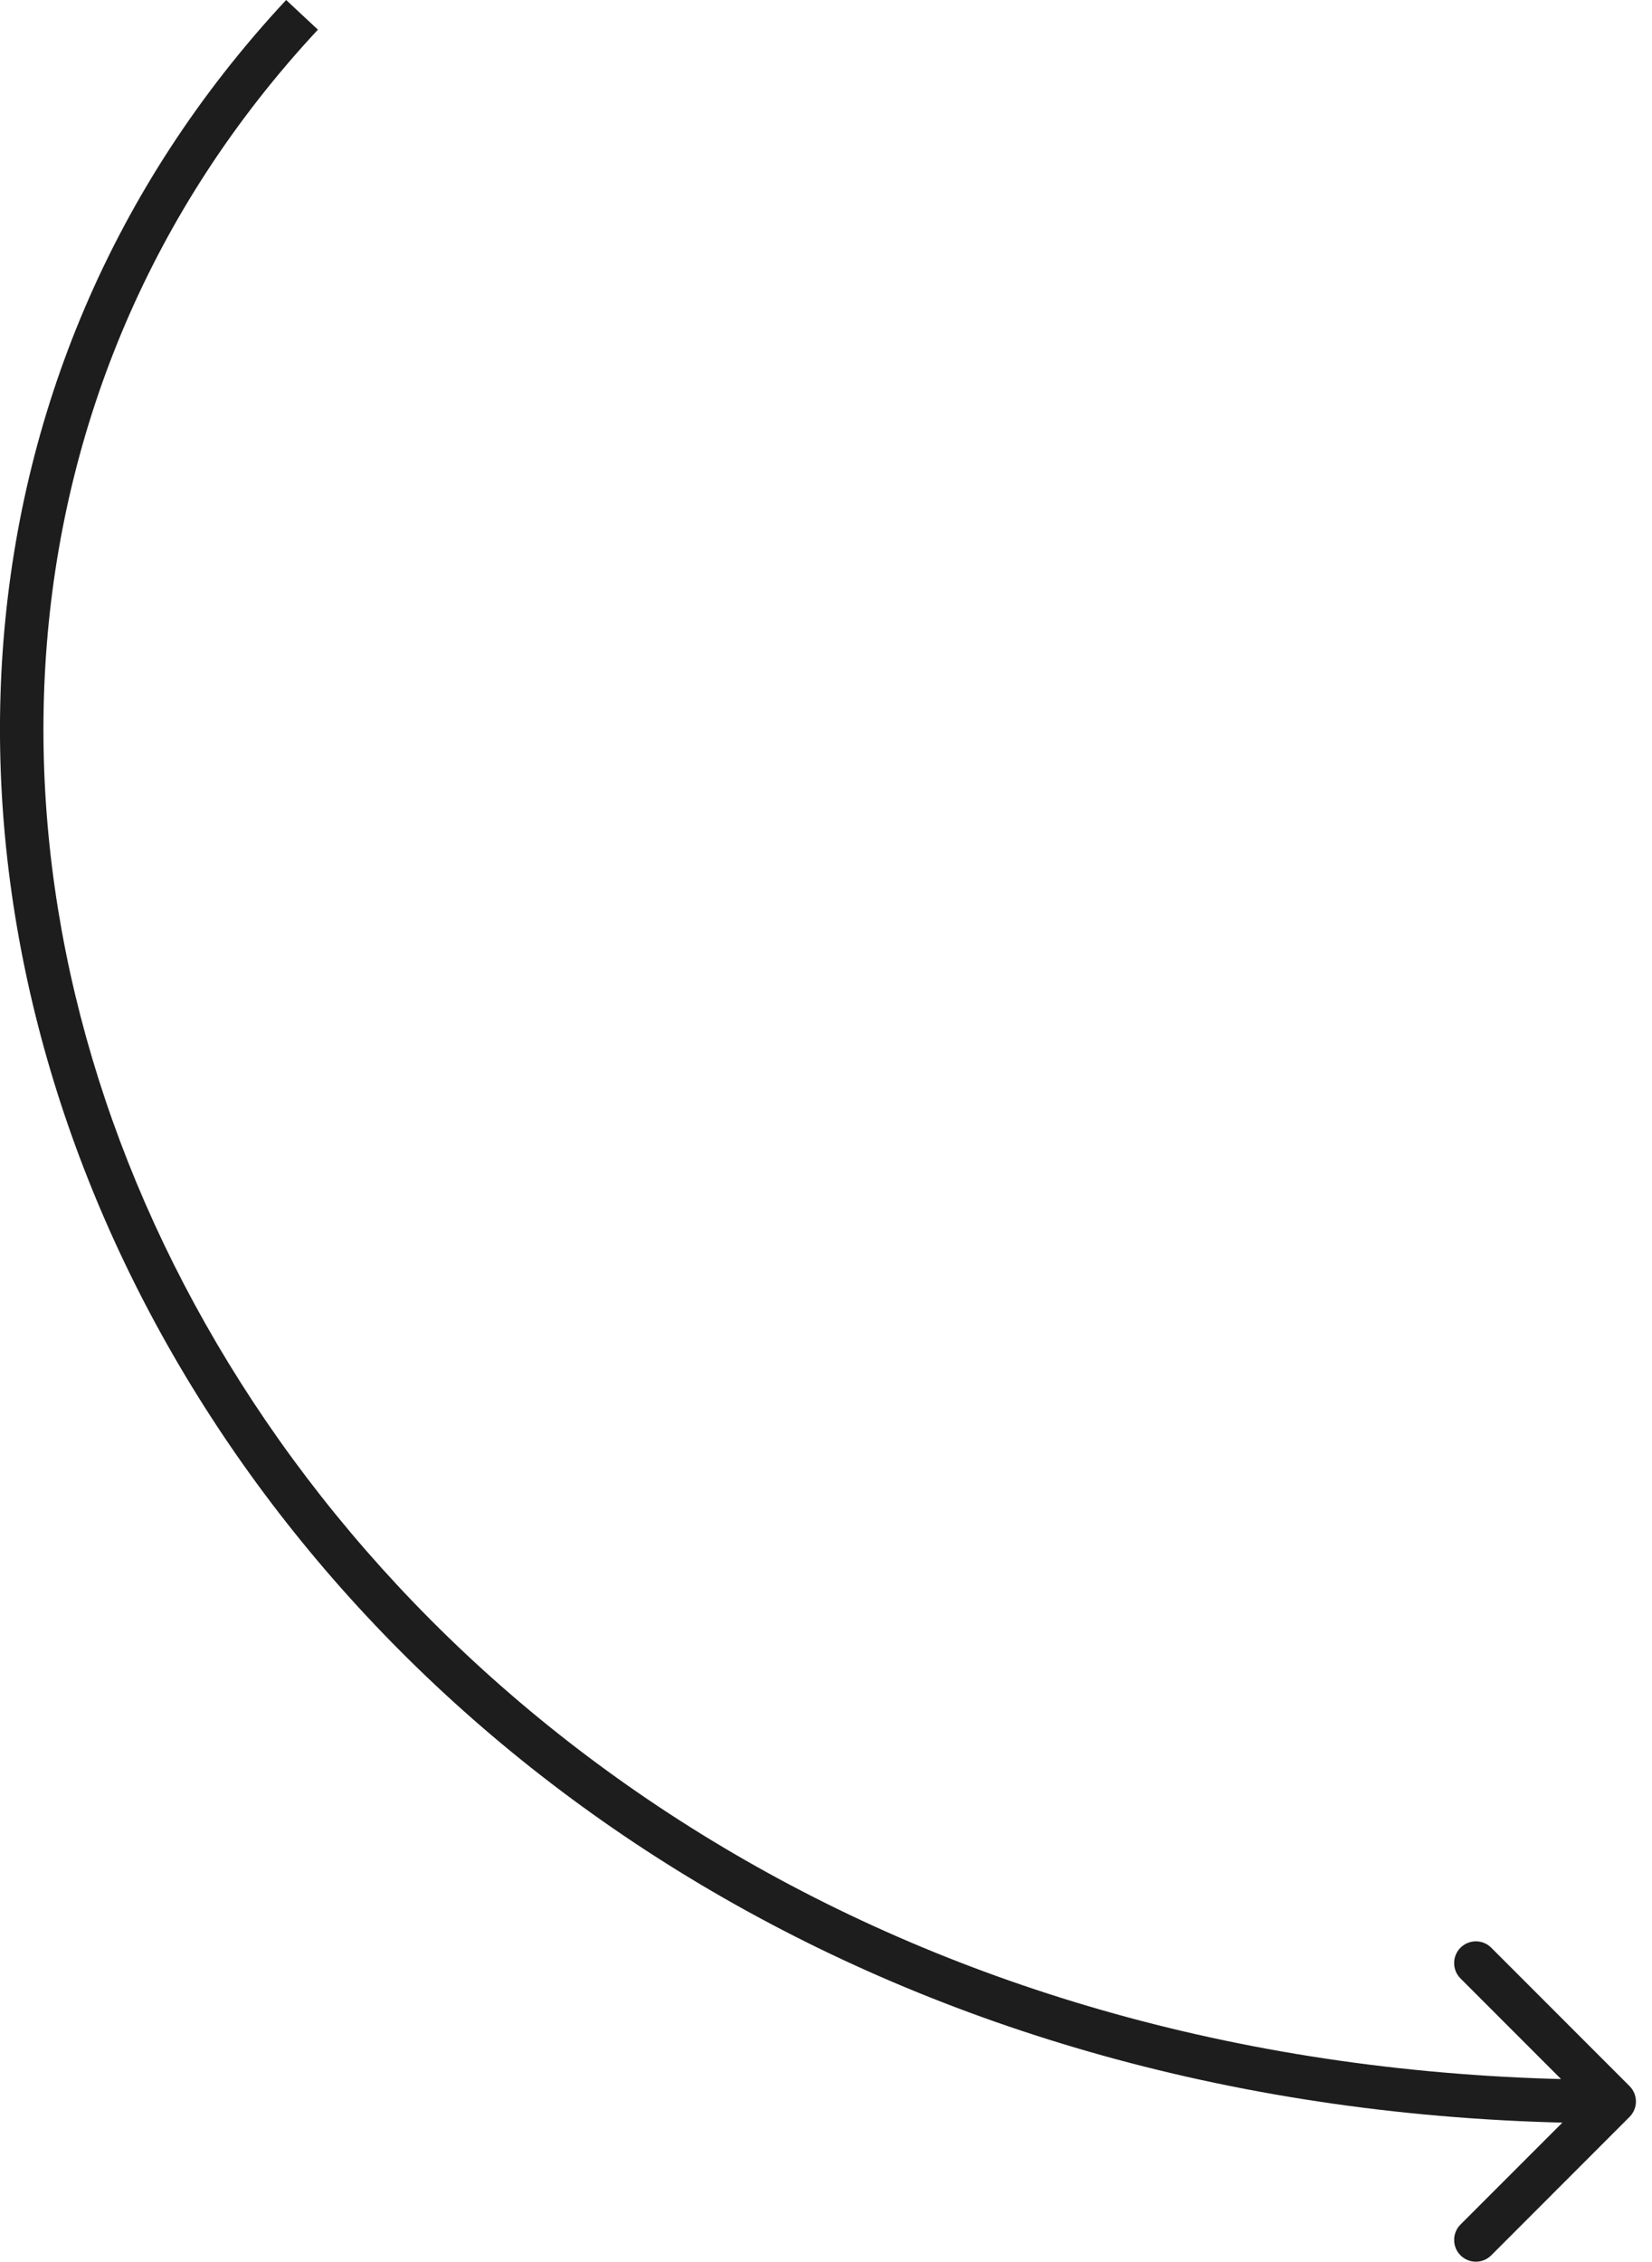 <?xml version="1.0" encoding="UTF-8"?> <svg xmlns="http://www.w3.org/2000/svg" width="38" height="52" viewBox="0 0 38 52" fill="none"><path d="M37.484 47.956C37.679 48.152 37.679 48.468 37.484 48.663L34.302 51.846C34.107 52.041 33.791 52.041 33.595 51.846C33.4 51.65 33.4 51.334 33.595 51.138L36.424 48.31L33.595 45.481C33.4 45.286 33.4 44.97 33.595 44.774C33.791 44.579 34.107 44.579 34.302 44.774L37.484 47.956ZM37.131 48.31L37.131 48.81C21.207 48.81 9.537 40.968 3.86 30.935C-1.813 20.909 -1.501 8.672 6.582 2.86852e-06L6.947 0.341L7.313 0.682C-0.42 8.979 -0.767 20.726 4.731 30.442C10.224 40.151 21.555 47.81 37.131 47.81L37.131 48.31Z" fill="#1D1D1E"></path></svg> 